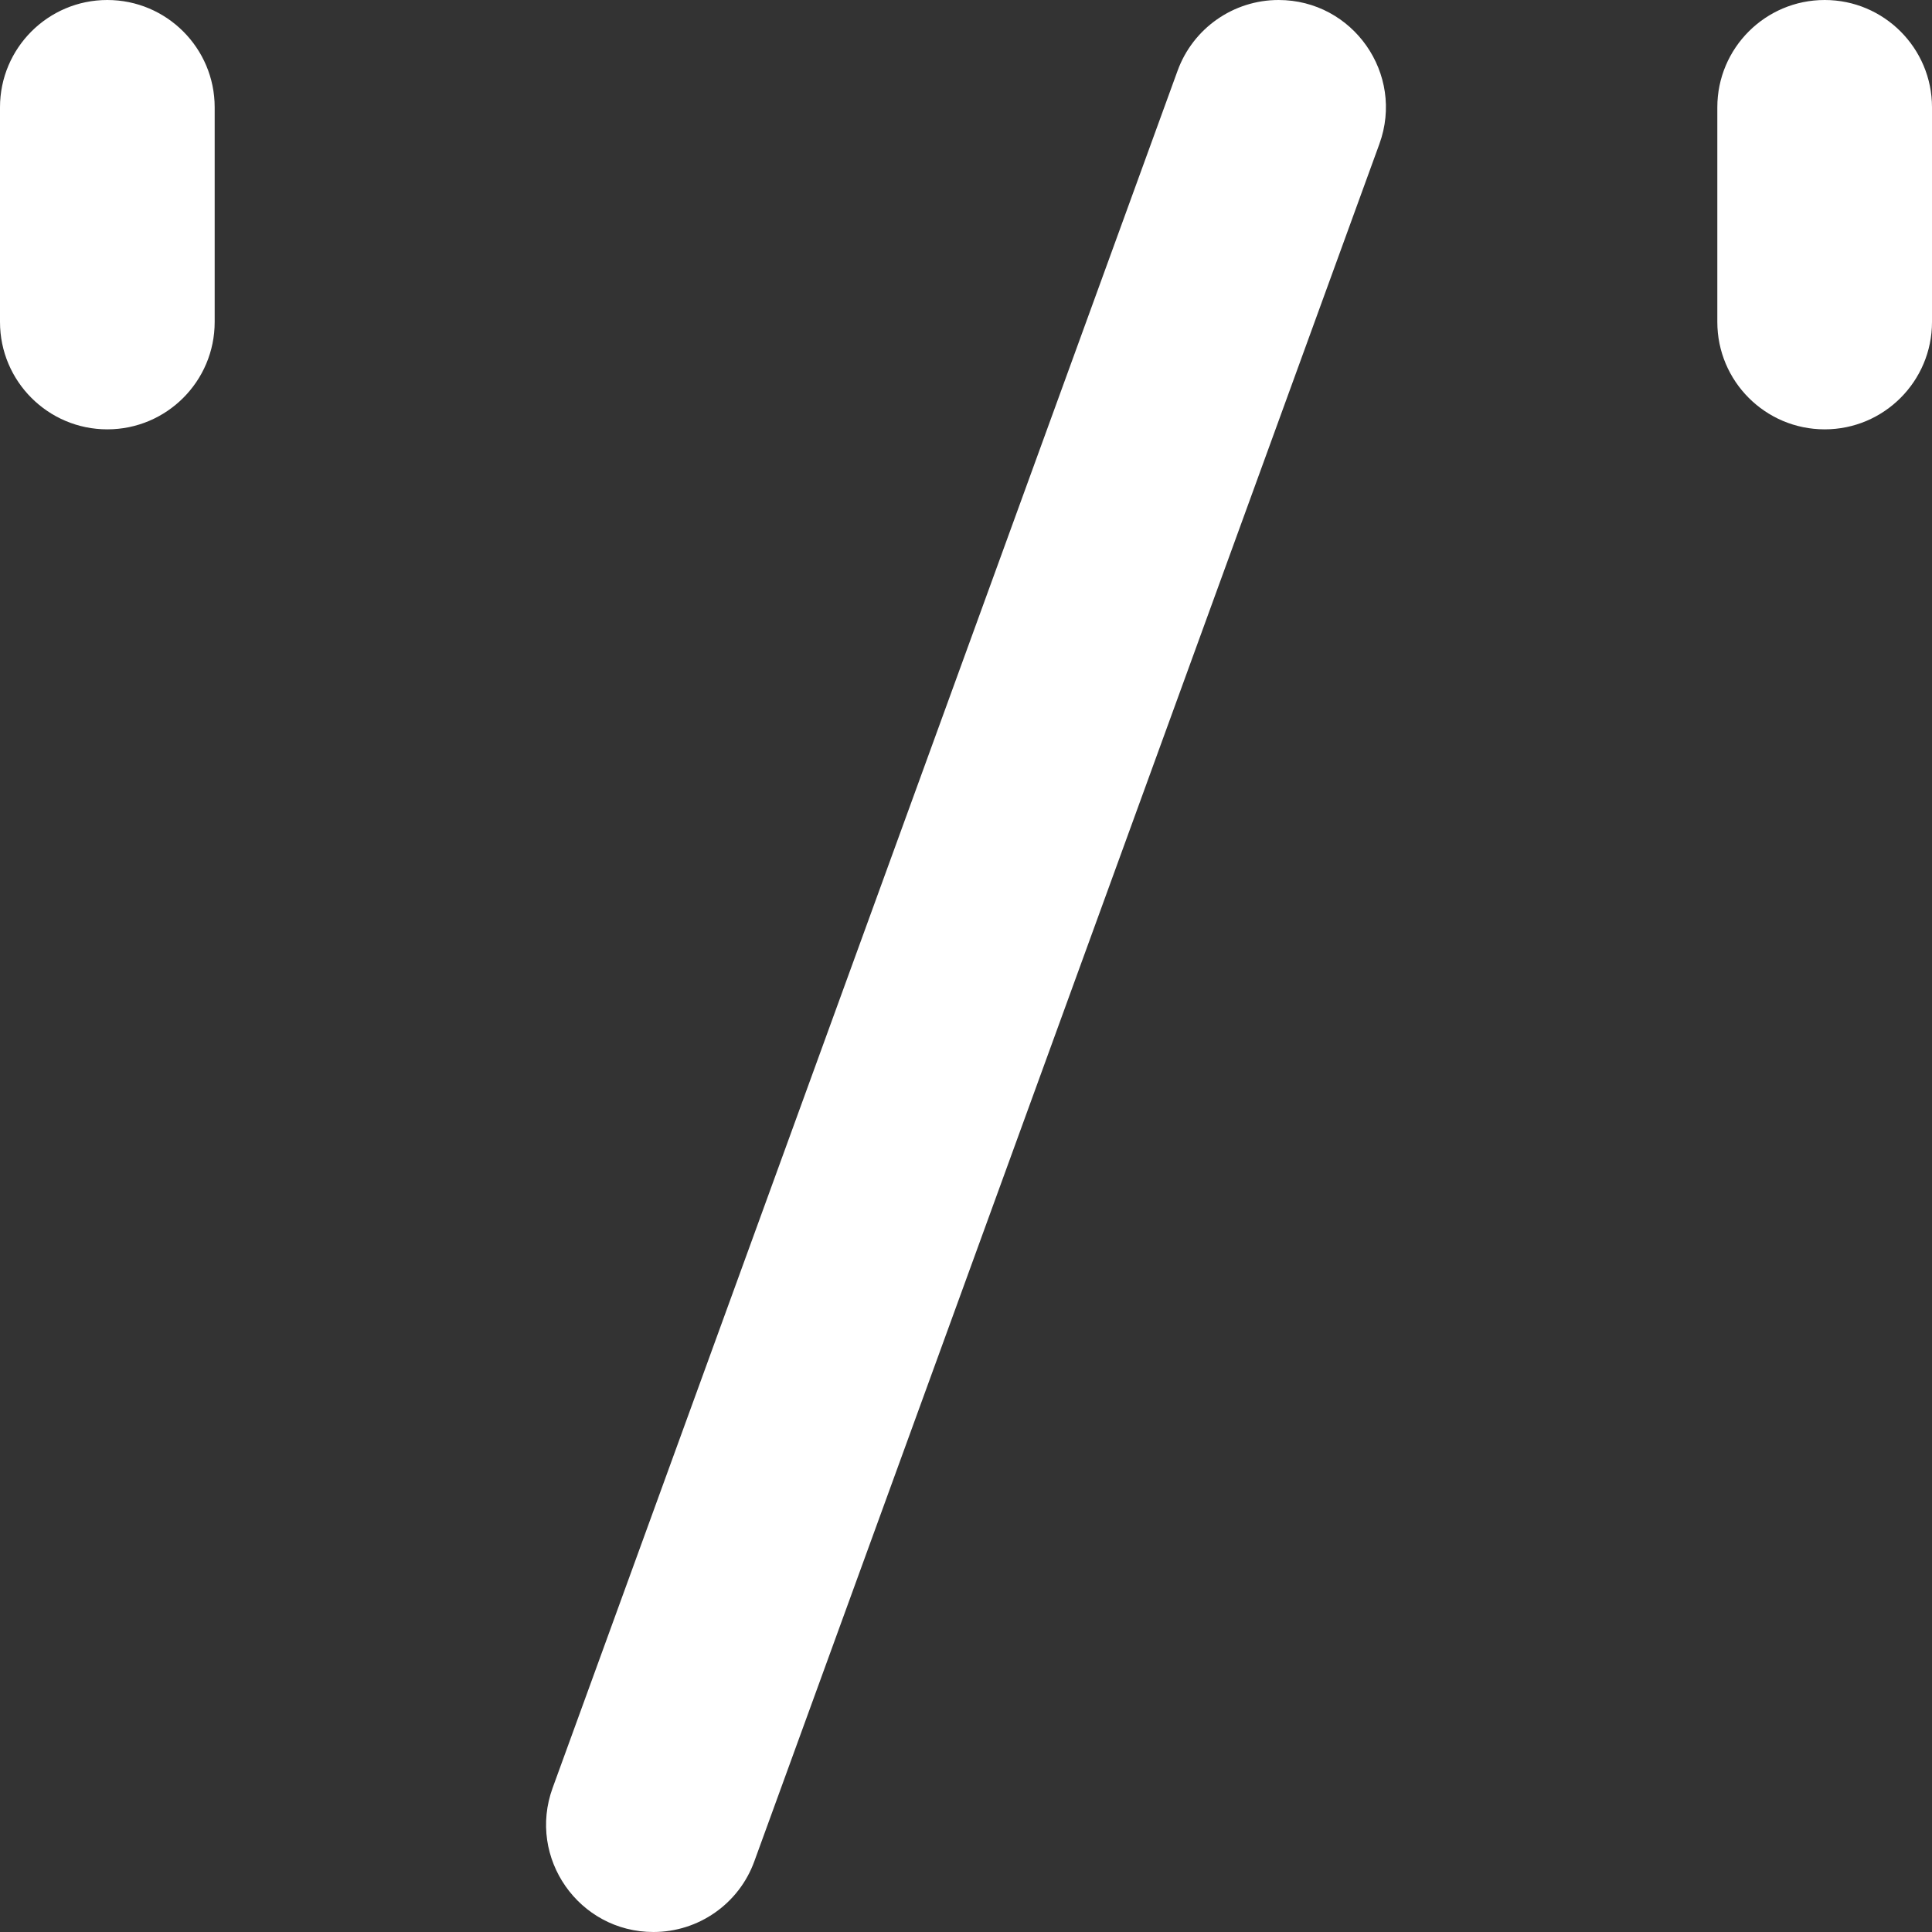 <svg width="26" height="26" viewBox="0 0 26 26" fill="none" xmlns="http://www.w3.org/2000/svg">
<rect x="0" y="0" width="26" height="26" fill="#333333" stroke="none"/>
<path d="M0 1.444C0 0.647 0.647 0 1.444 0C2.242 0 2.889 0.647 2.889 1.444V4.333C2.889 5.131 2.242 5.778 1.444 5.778C0.647 5.778 0 5.131 0 4.333V1.444ZM10.151 25.05C9.944 25.62 9.401 26 8.794 26C7.791 26 7.094 25.004 7.437 24.061L15.848 0.95C16.056 0.38 16.599 0 17.206 0C18.208 0 18.906 0.996 18.563 1.938L10.151 25.05ZM26 1.444C26 0.647 25.353 0 24.556 0C23.758 0 23.111 0.647 23.111 1.444V4.333C23.111 5.131 23.758 5.778 24.556 5.778C25.353 5.778 26 5.131 26 4.333V1.444Z" fill="white"/>
</svg>
